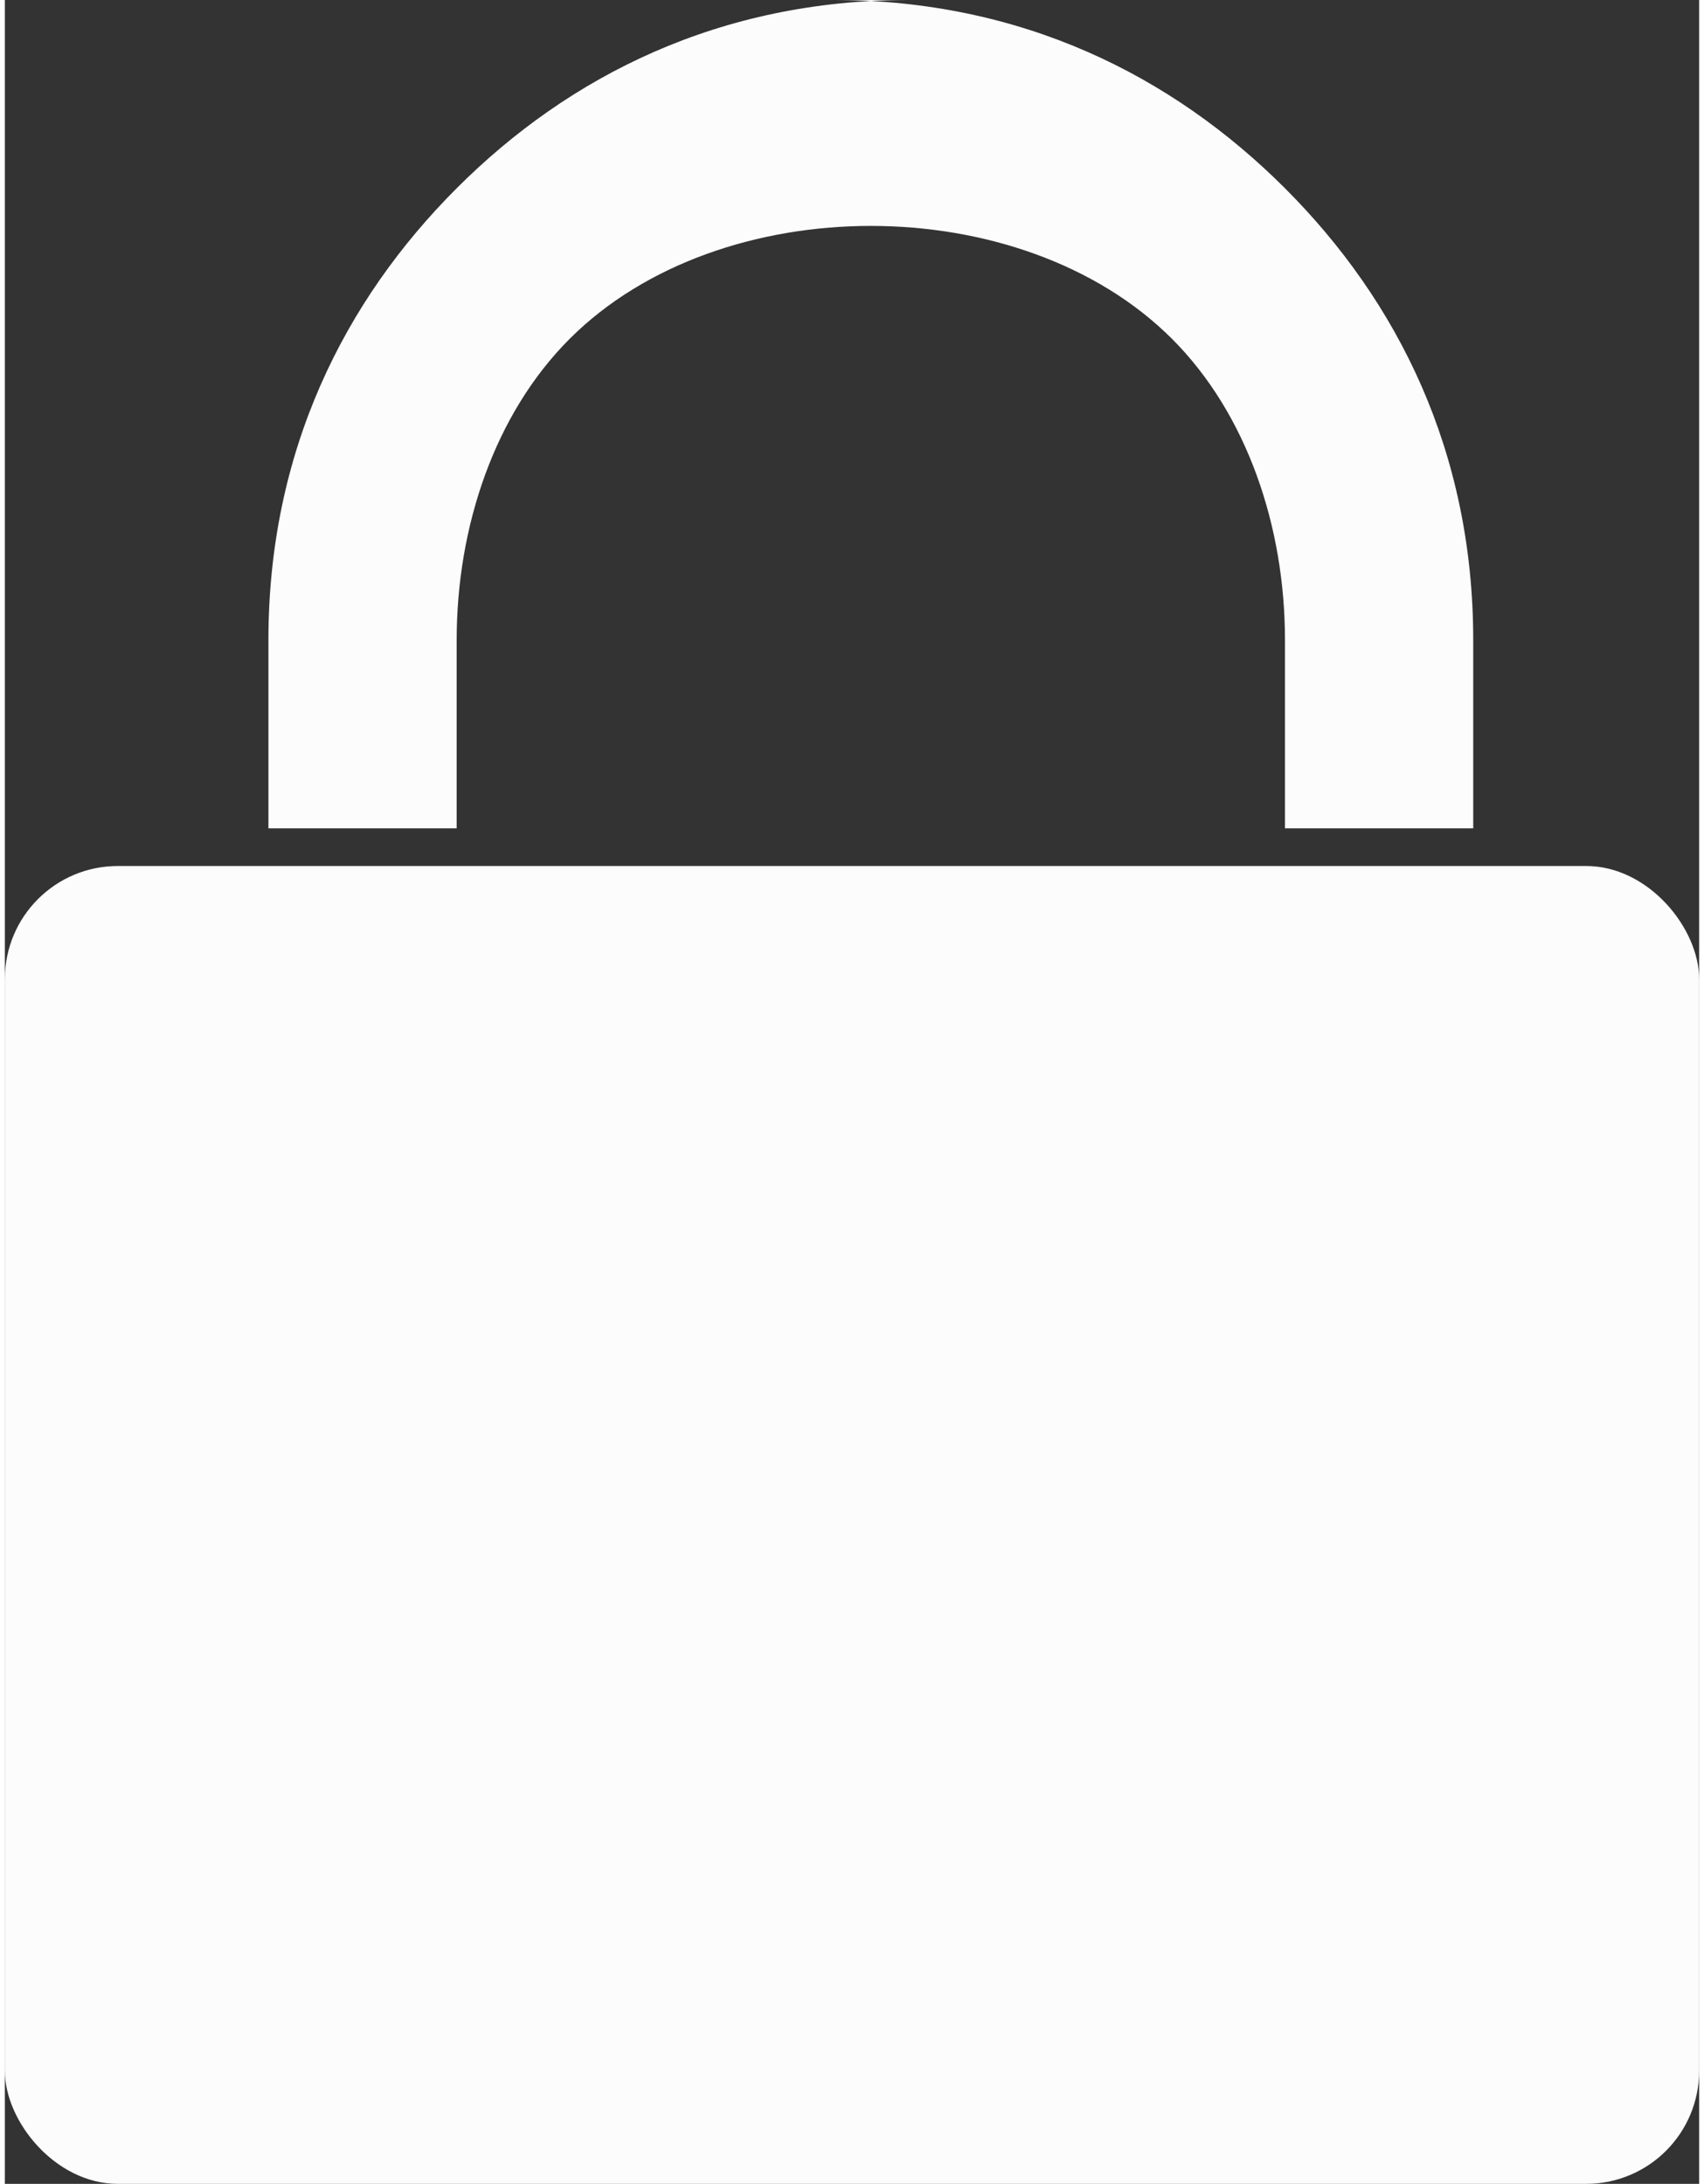 <?xml version="1.0" encoding="UTF-8"?>
<!DOCTYPE svg PUBLIC "-//W3C//DTD SVG 1.1//EN" "http://www.w3.org/Graphics/SVG/1.1/DTD/svg11.dtd">
<!-- Creator: CorelDRAW 2018 (64 bitů) -->
<svg xmlns="http://www.w3.org/2000/svg" xml:space="preserve" width="3.062mm" height="3.924mm" version="1.1" style="shape-rendering:geometricPrecision; text-rendering:geometricPrecision; image-rendering:optimizeQuality; fill-rule:evenodd; clip-rule:evenodd"
viewBox="0 0 0.45 0.58"
 xmlns:xlink="http://www.w3.org/1999/xlink">
 <rect x="0" y="0" width="0.45" height="0.58" fill="#333333" stroke="none"/>
 <defs>
  <style type="text/css">
   <![CDATA[
    .fil1 {fill:#FBFCFB}
    .fil0 {fill:#FBFCFB;fill-rule:nonzero}
   ]]>
  </style>
 </defs>
 <g id="Vrstva_x0020_1">
  <g id="_1709323181488">
   <path class="fil0" d="M0.22 0c0.05,0 0.09,0.02 0.12,0.05l0 0c0.03,0.03 0.05,0.07 0.05,0.12l0 0.05 -0.05 0 0 -0.05c0,-0.03 -0.01,-0.06 -0.03,-0.08l-0 -0c-0.02,-0.02 -0.05,-0.03 -0.08,-0.03 -0.03,0 -0.06,0.01 -0.08,0.03l-0 0c-0.02,0.02 -0.03,0.05 -0.03,0.08l0 0.05 -0.05 0 0 -0.05c0,-0.05 0.02,-0.09 0.05,-0.12l0 -0c0.03,-0.03 0.07,-0.05 0.12,-0.05z"/>
   <rect class="fil1" y="0.23" width="0.45" height="0.35" rx="0.03" ry="0.03"/>
  </g>
 </g>
</svg>
